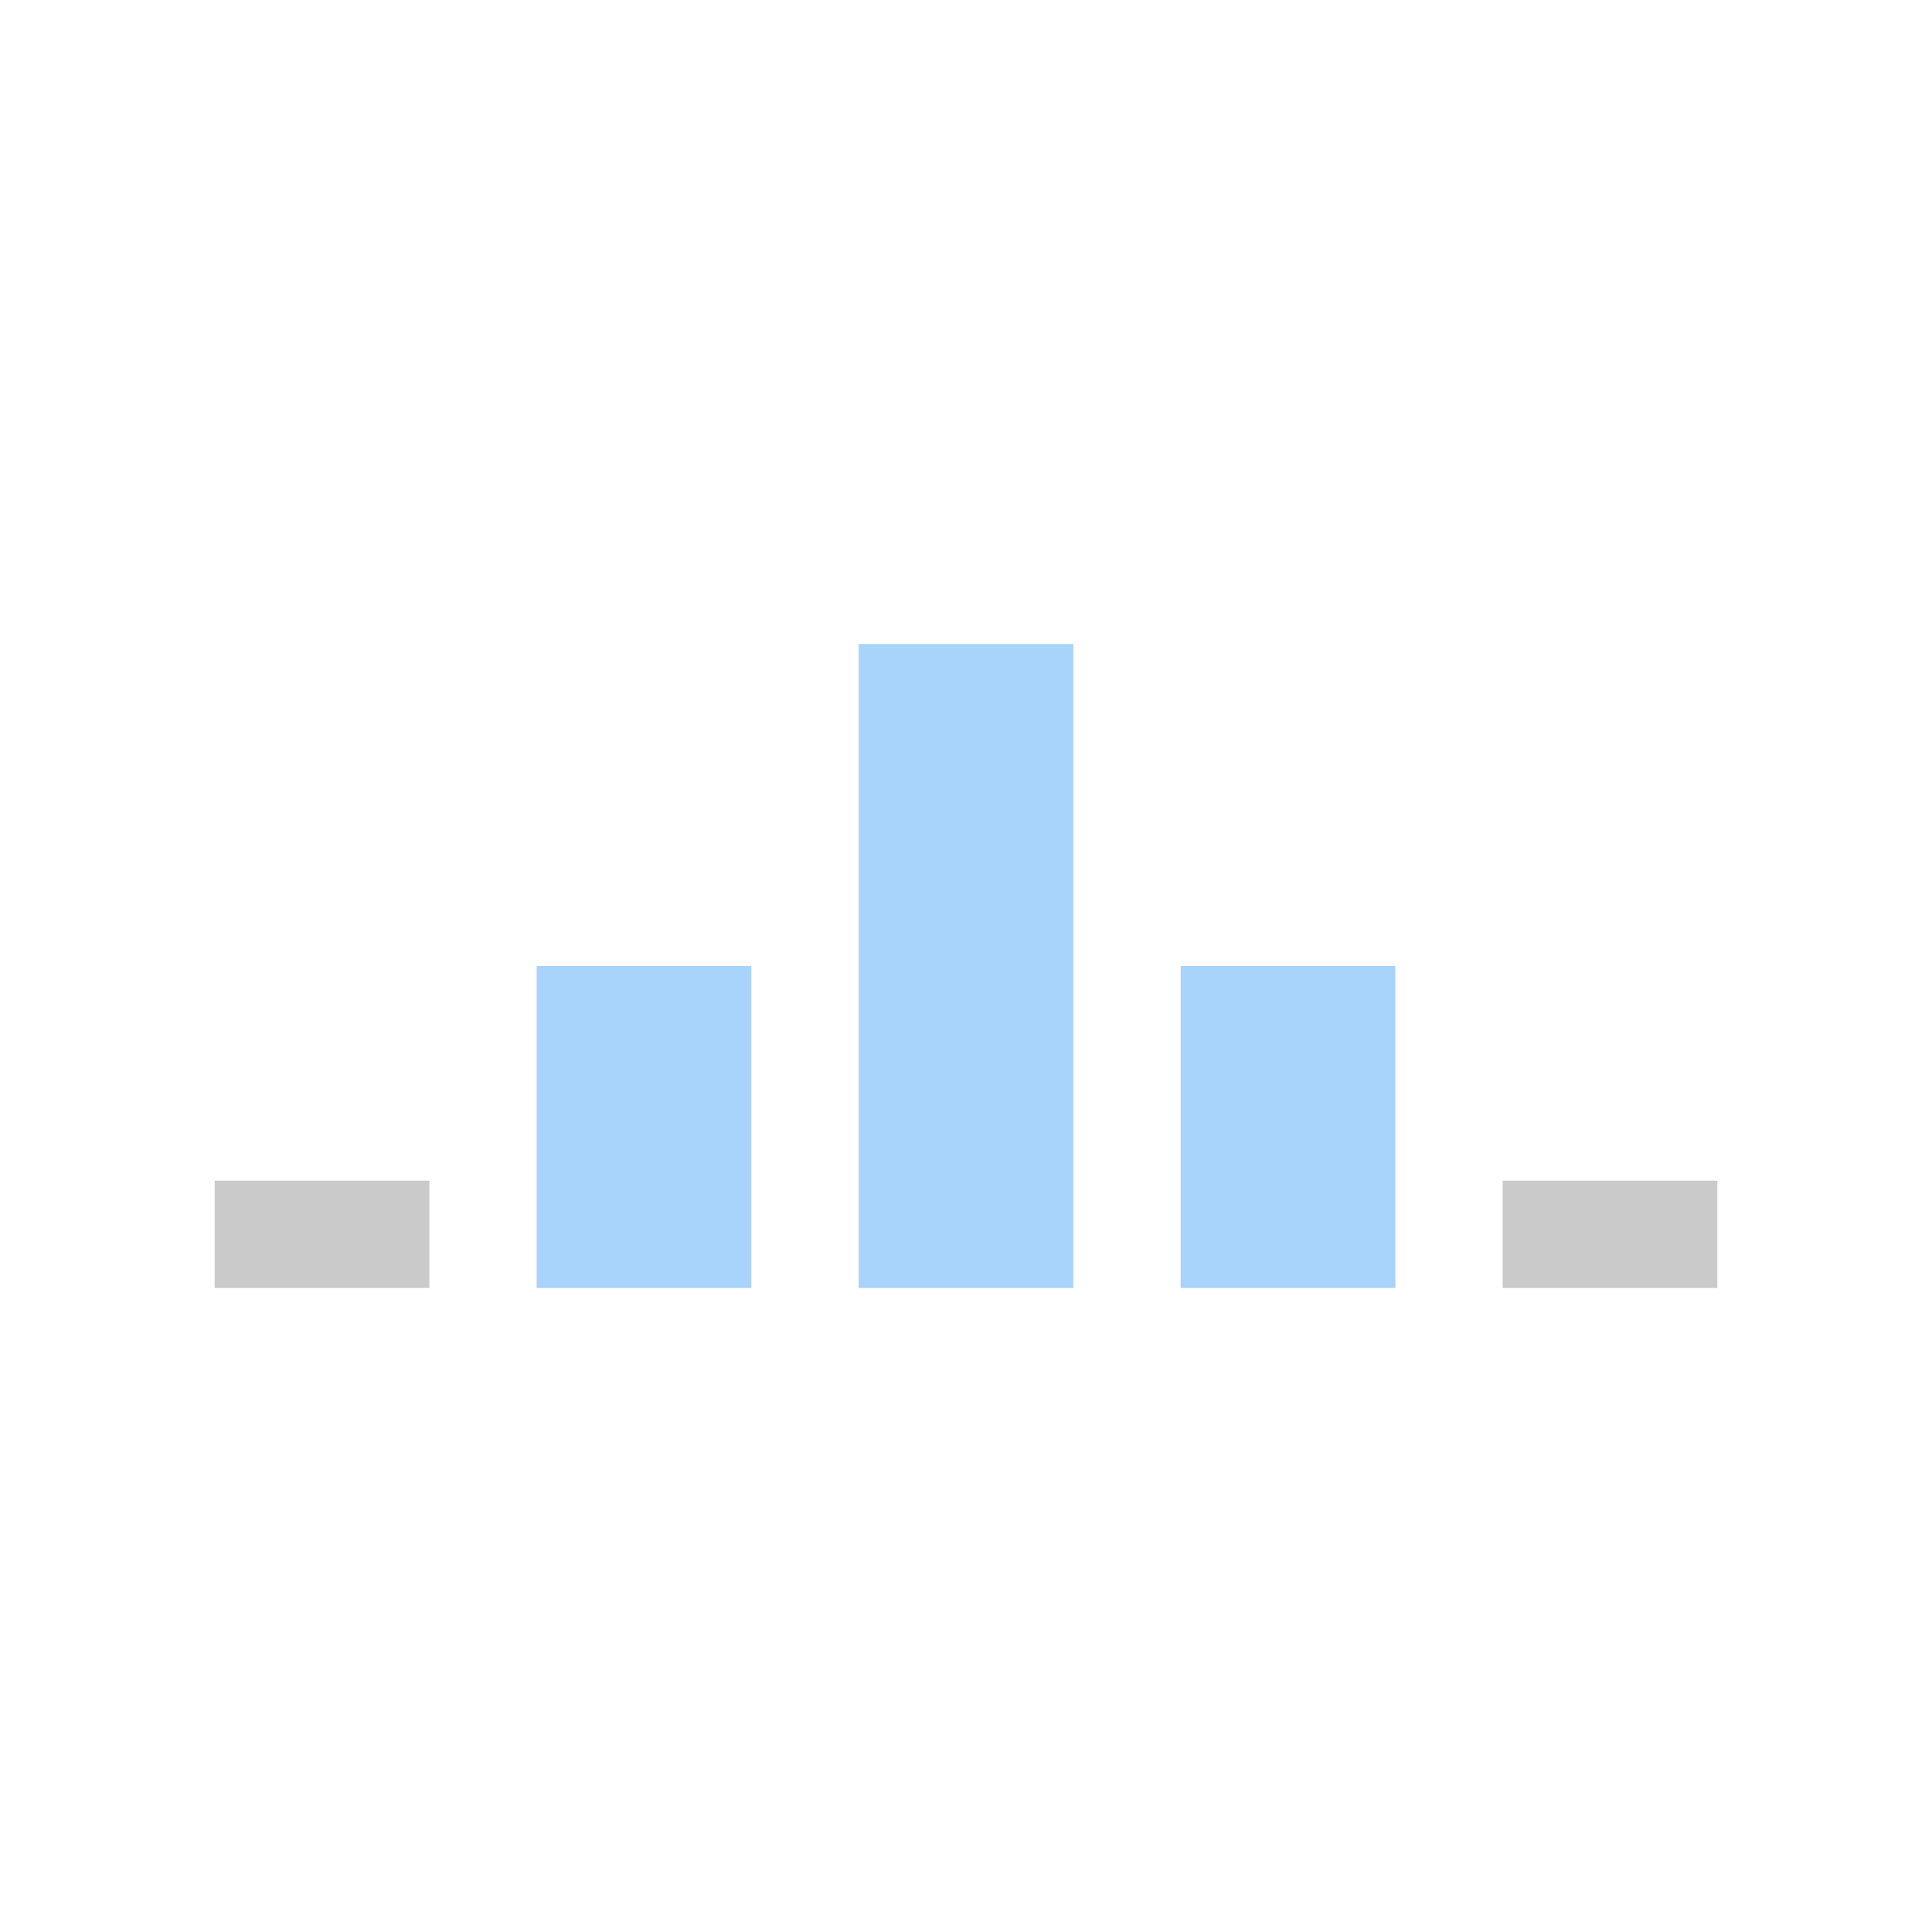 <svg width="18" height="18" viewBox="0 0 18 18" fill="none" xmlns="http://www.w3.org/2000/svg">
<rect x="16" y="12" width="2" height="1" transform="rotate(-180 16 12)" fill="#CACACA"/>
<rect x="13" y="12" width="2" height="3" transform="rotate(-180 13 12)" fill="#A8D3FA"/>
<rect x="10" y="12" width="2" height="6" transform="rotate(-180 10 12)" fill="#A8D3FA"/>
<rect x="7" y="12" width="2" height="3" transform="rotate(-180 7 12)" fill="#A8D3FA"/>
<rect x="4" y="12" width="2" height="1" transform="rotate(-180 4 12)" fill="#CACACA"/>
</svg>
